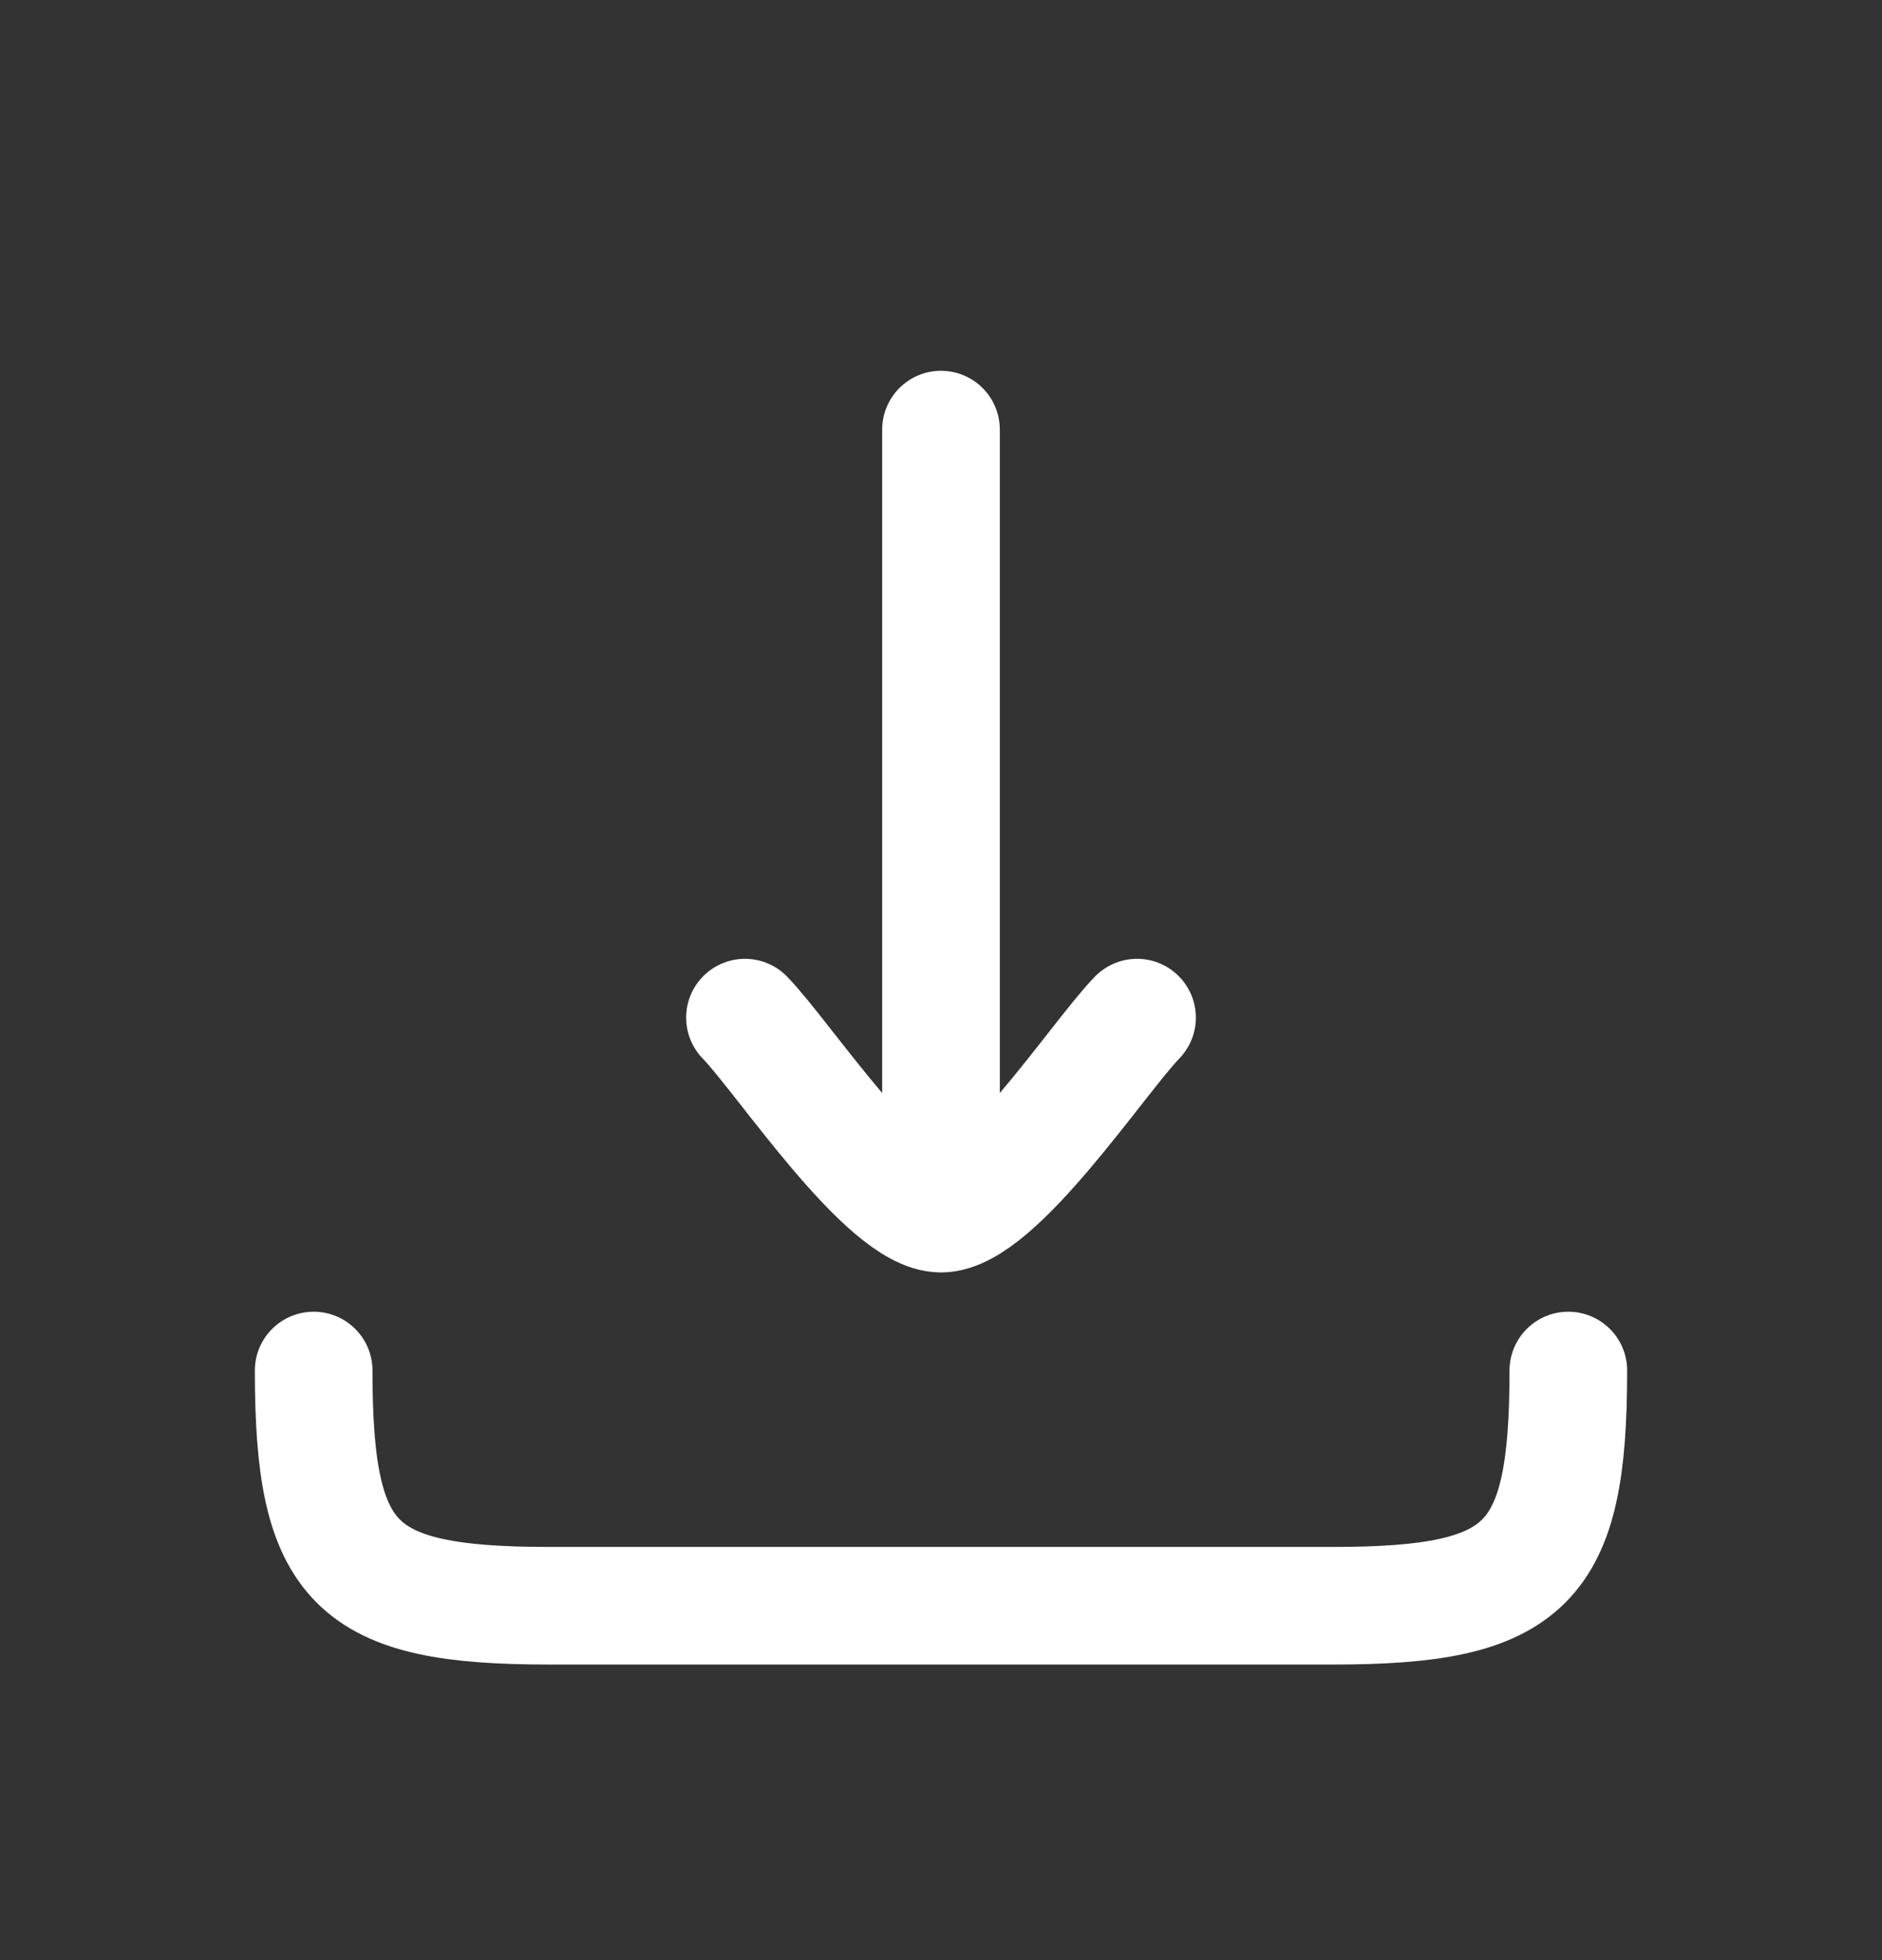 <svg width="24" height="25" viewBox="0 0 24 25" fill="none" xmlns="http://www.w3.org/2000/svg">
<rect x="0" y="0" width="24" height="25" fill="#333333" stroke="none"/>
<path d="M12 15.479L12 5.479M12 15.479C11.3 15.479 9.992 13.485 9.5 12.979M12 15.479C12.7 15.479 14.008 13.485 14.5 12.979" stroke="white" stroke-width="1.5" stroke-linecap="round" stroke-linejoin="round"/>
<path d="M20 17.48C20 19.962 19.482 20.48 17 20.48H7C4.518 20.48 4 19.962 4 17.48" stroke="white" stroke-width="1.5" stroke-linecap="round" stroke-linejoin="round"/>
</svg>
